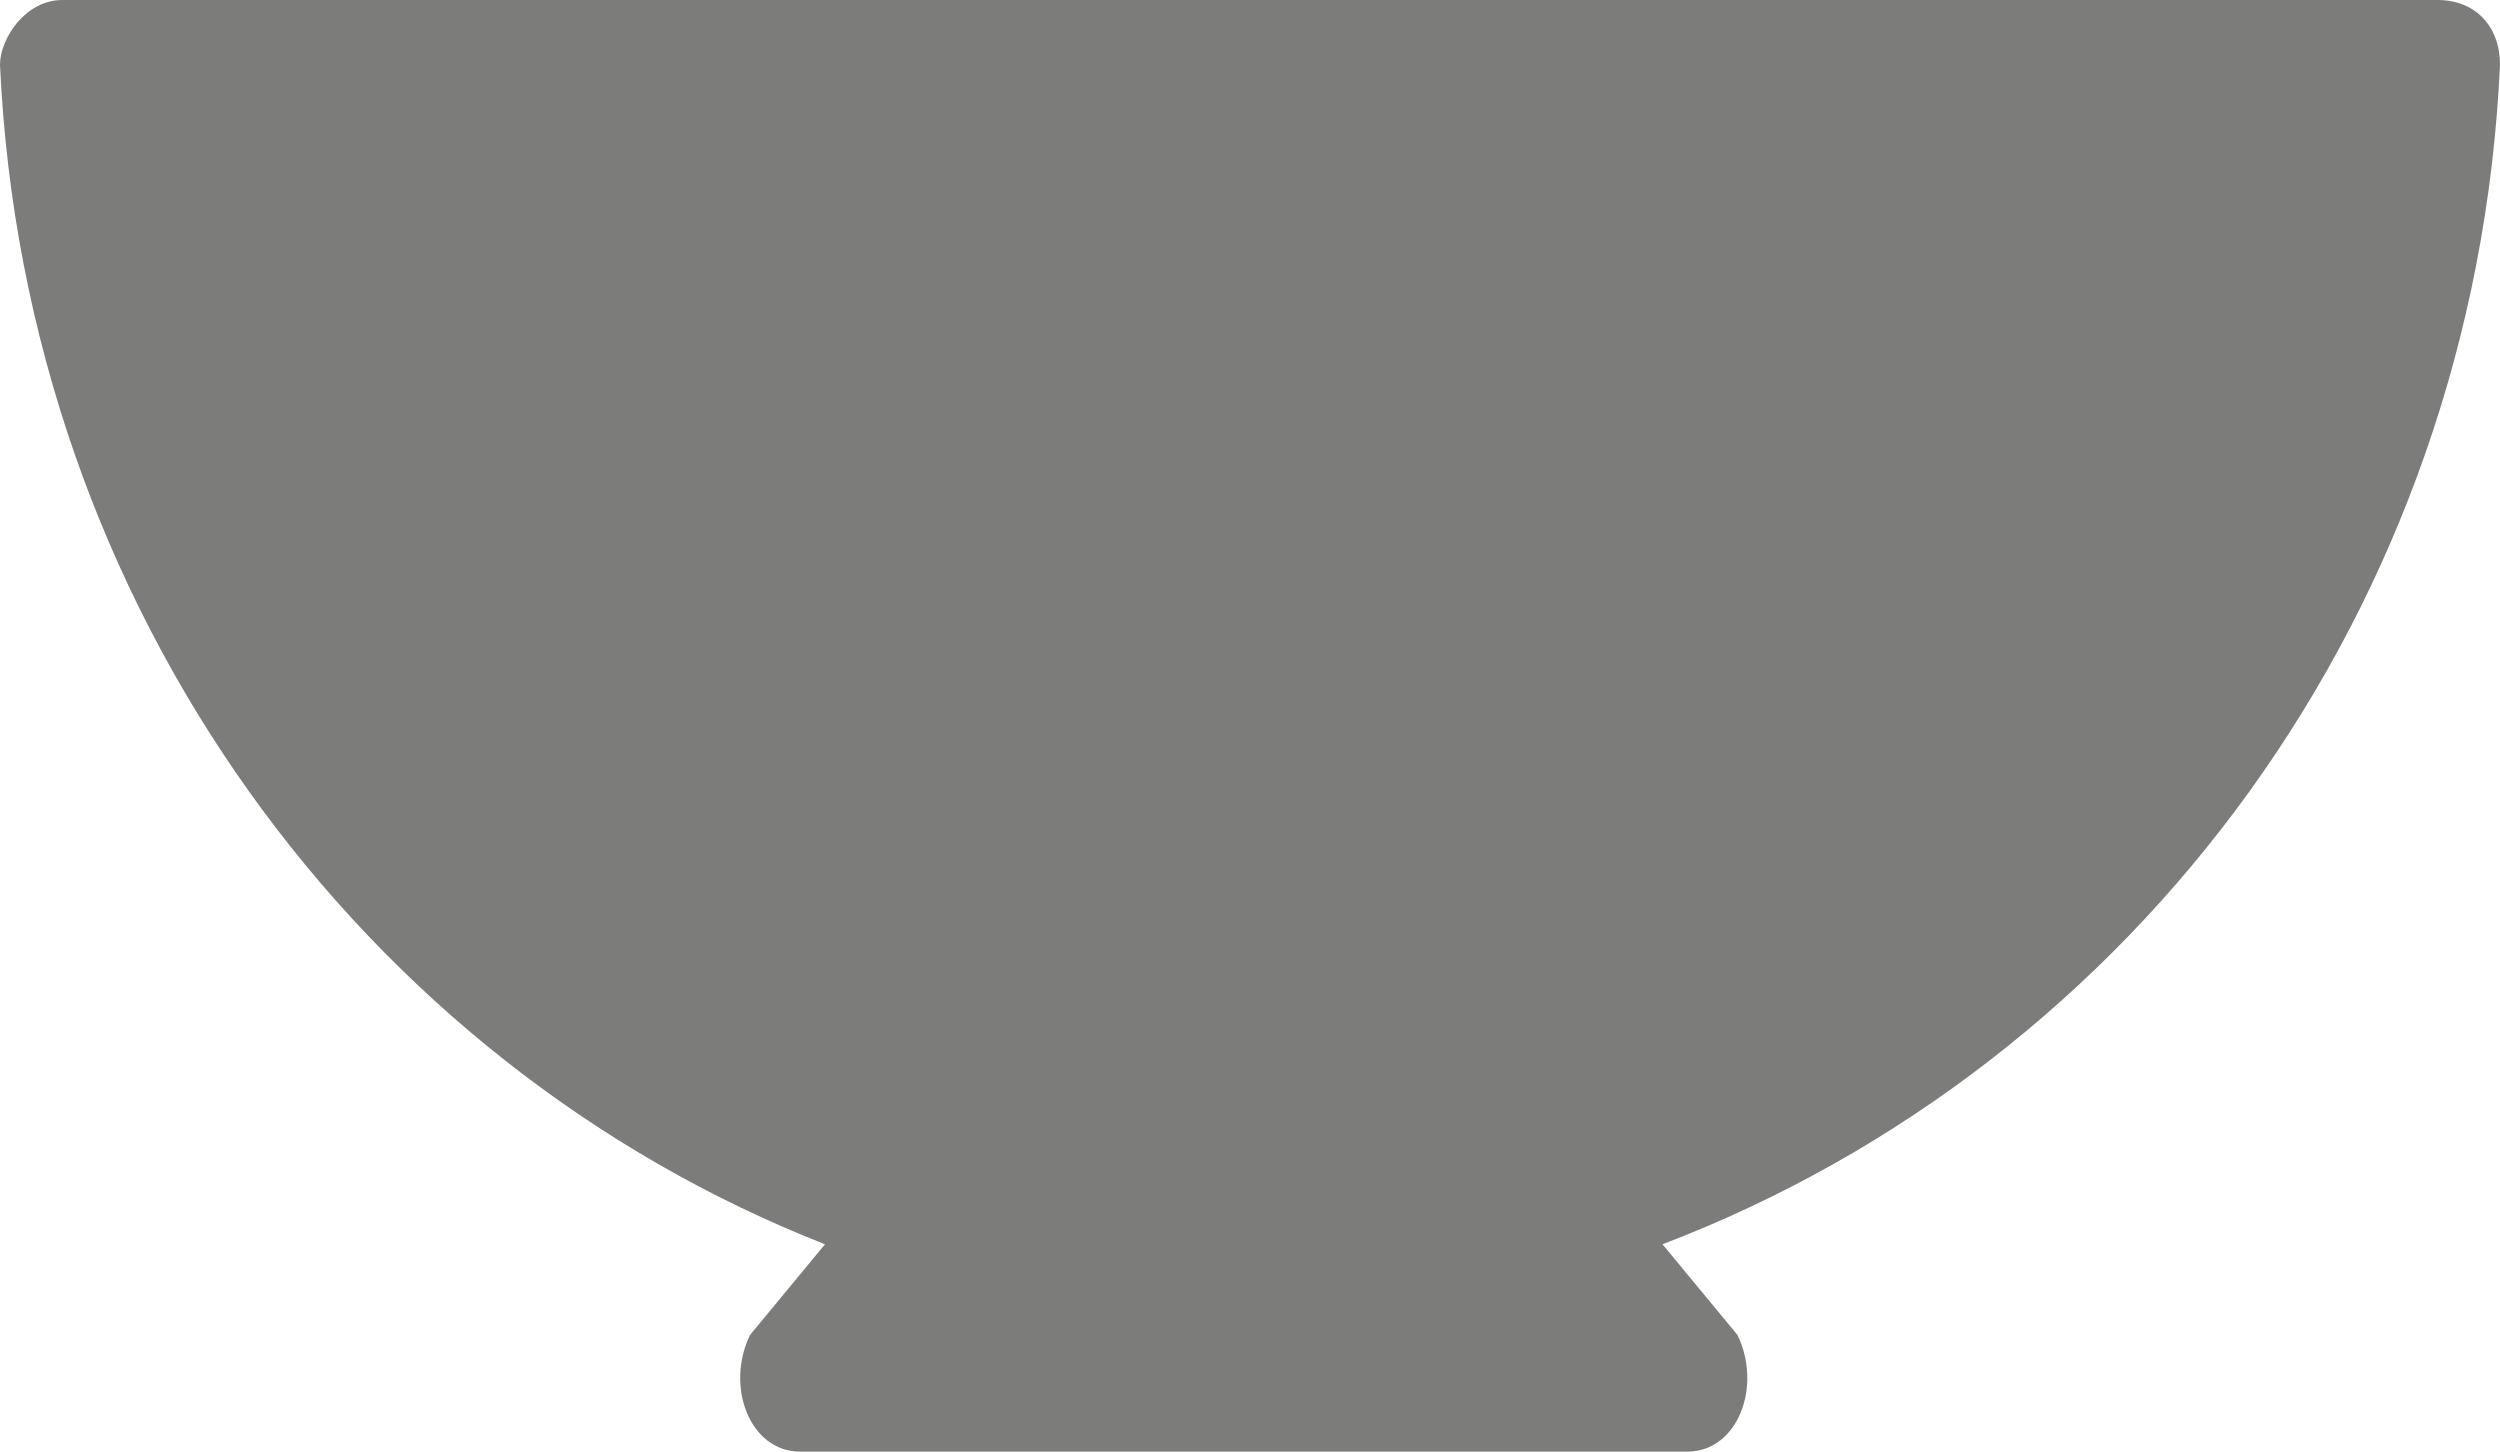 <svg width="31" height="18" viewBox="0 0 31 18" fill="none" xmlns="http://www.w3.org/2000/svg">
<path d="M31 0.804C31 0.321 30.69 0 30.225 0H0.775C0.31 0 0 0.482 0 0.804C0.31 7.554 4.495 13.179 10.23 15.429L9.3 16.554C8.99 17.196 9.3 18 9.92 18H20.925C21.545 18 21.855 17.196 21.545 16.554L20.615 15.429C26.505 13.179 30.69 7.554 31 0.804Z" fill="#7C7C7B"/>
</svg>
